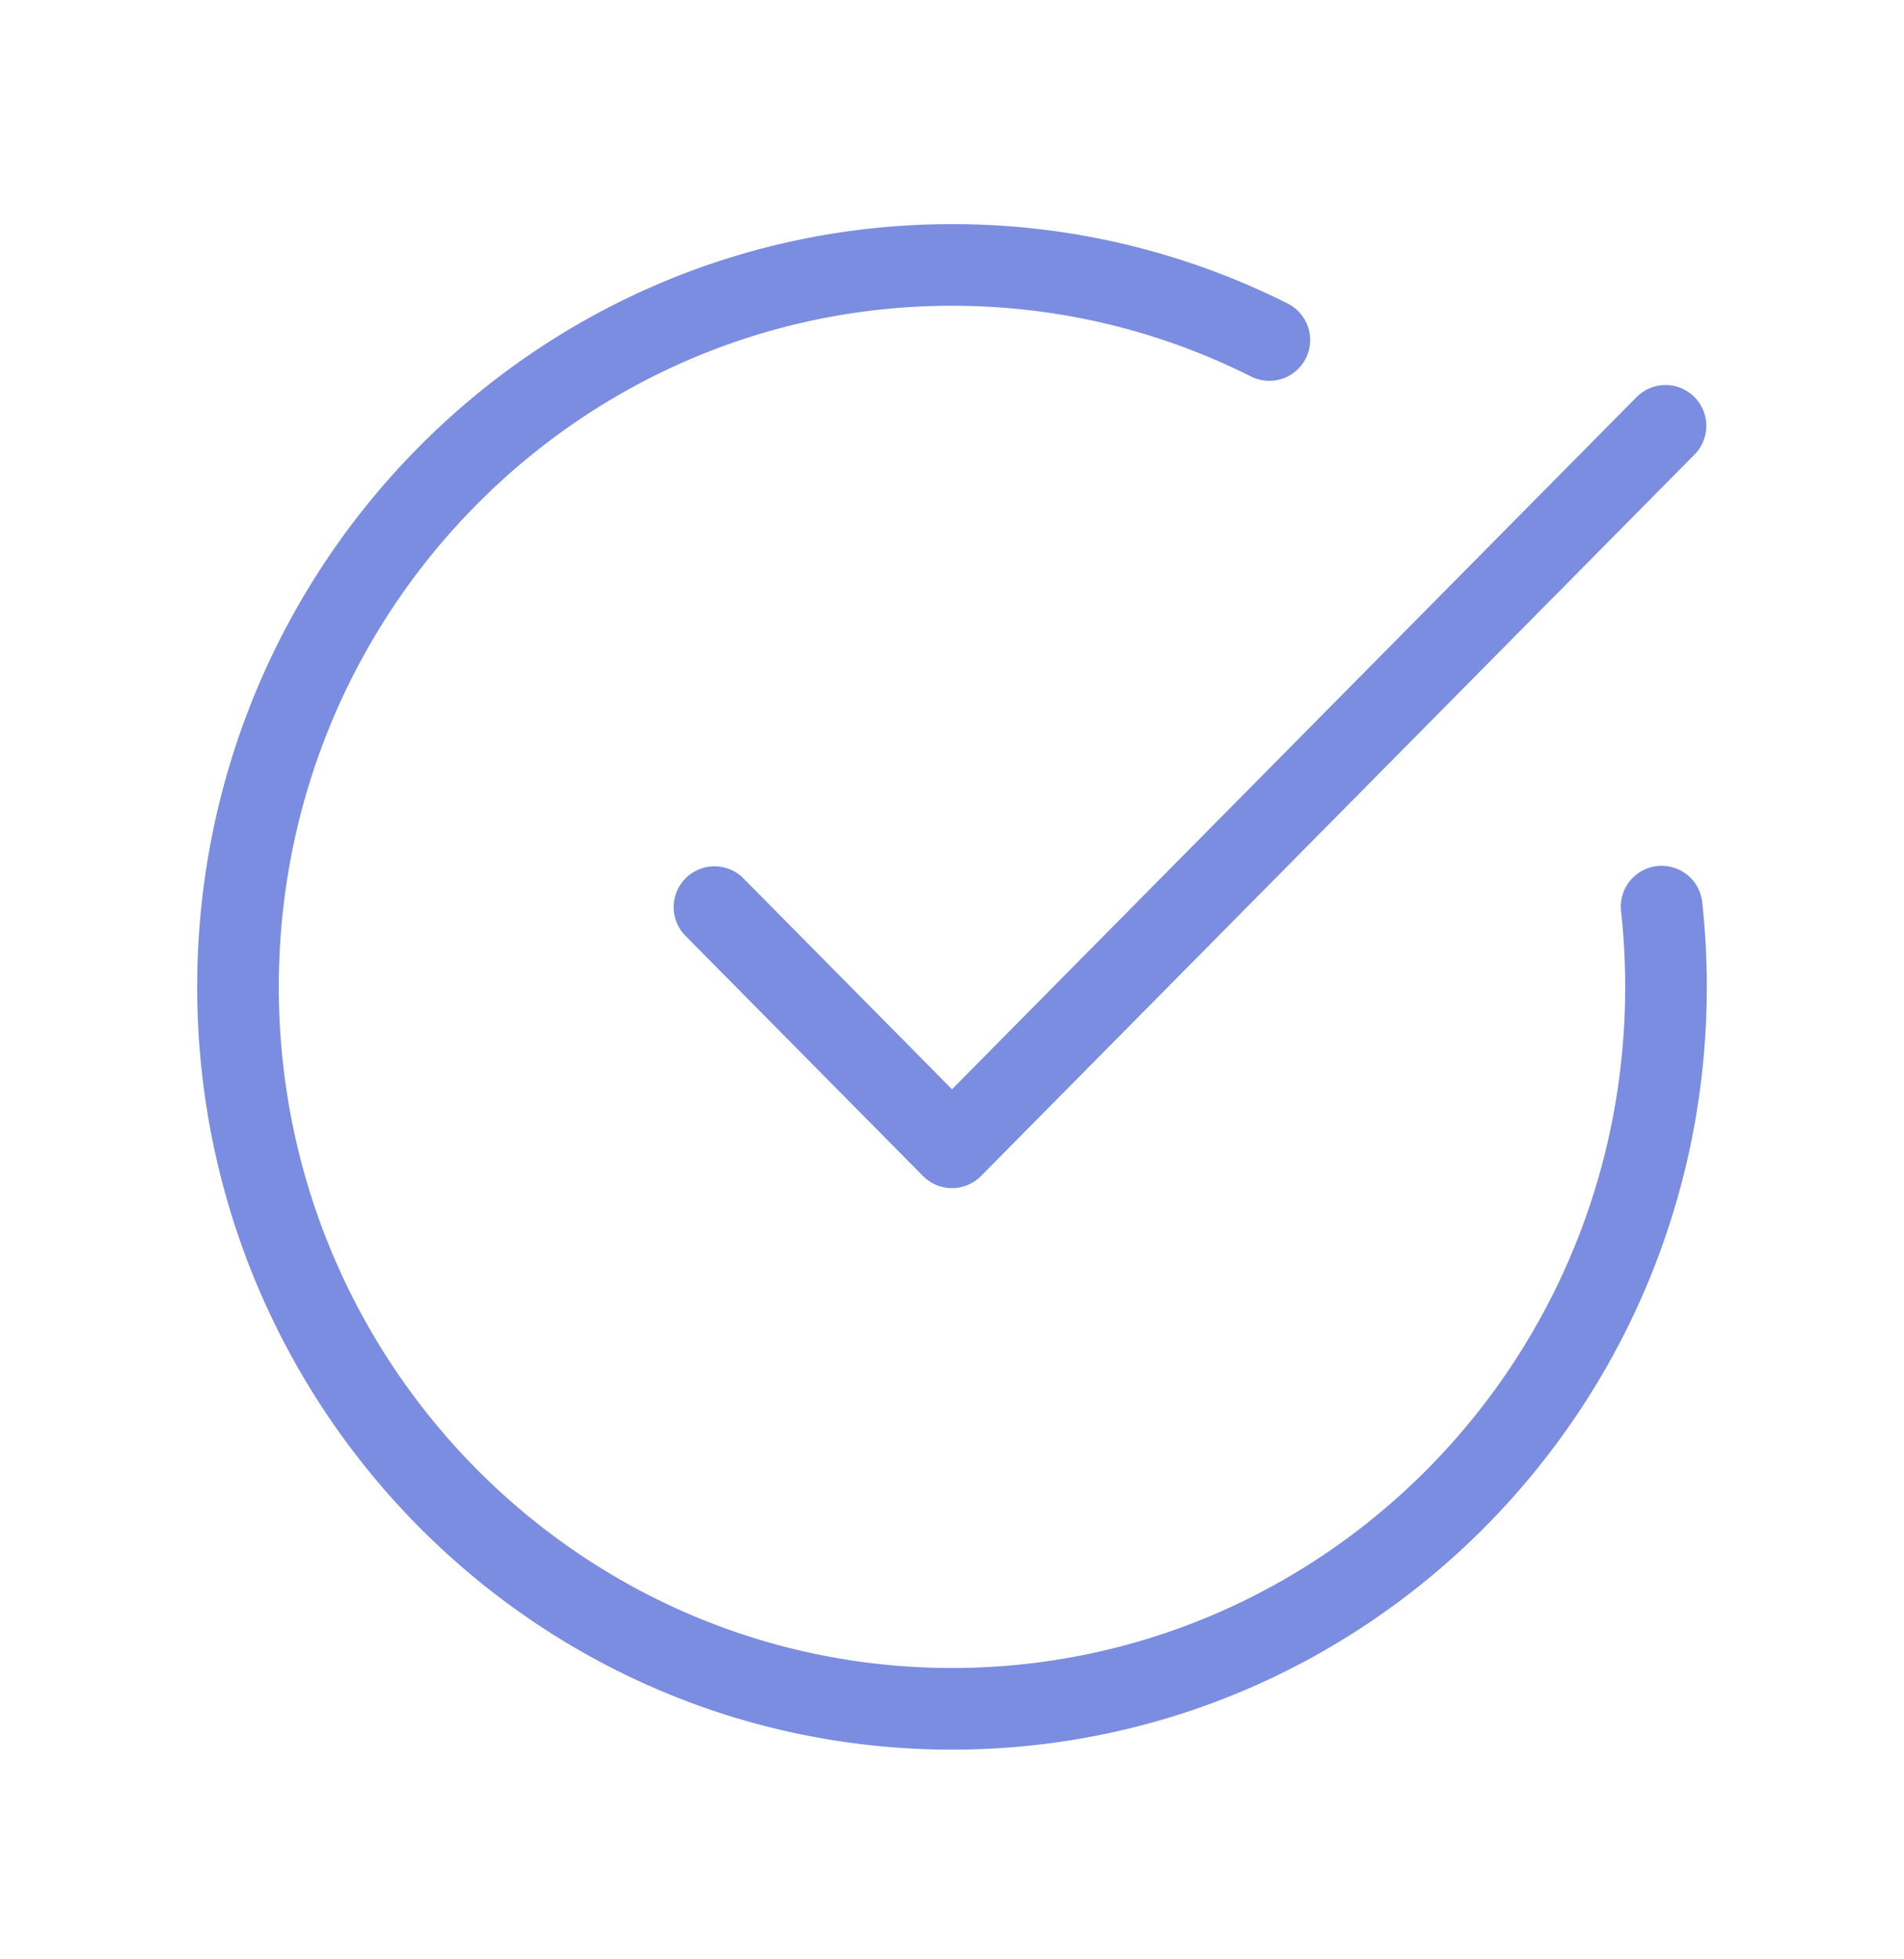 <svg width="35" height="36" fill="none" xmlns="http://www.w3.org/2000/svg"><path fill-rule="evenodd" clip-rule="evenodd" d="M5.125 18.133c0-6.92 5.548-12.515 12.375-12.515 1.976 0 3.841.468 5.497 1.3a.75.75 0 00.673-1.341 13.708 13.708 0 00-6.17-1.459c-7.67 0-13.875 6.282-13.875 14.015 0 7.732 6.205 14.014 13.875 14.014s13.875-6.282 13.875-14.014c0-.526-.029-1.045-.084-1.556a.75.75 0 00-1.492.163c.05.457.076.922.076 1.393 0 6.919-5.548 12.514-12.375 12.514S5.125 25.052 5.125 18.133zm26.033-9.79a.75.75 0 00-1.066-1.055L17.5 20.014l-3.842-3.883a.75.75 0 00-1.066 1.055l4.375 4.422a.75.75 0 001.066 0L31.158 8.343z" fill="#7B8DE1"/></svg>